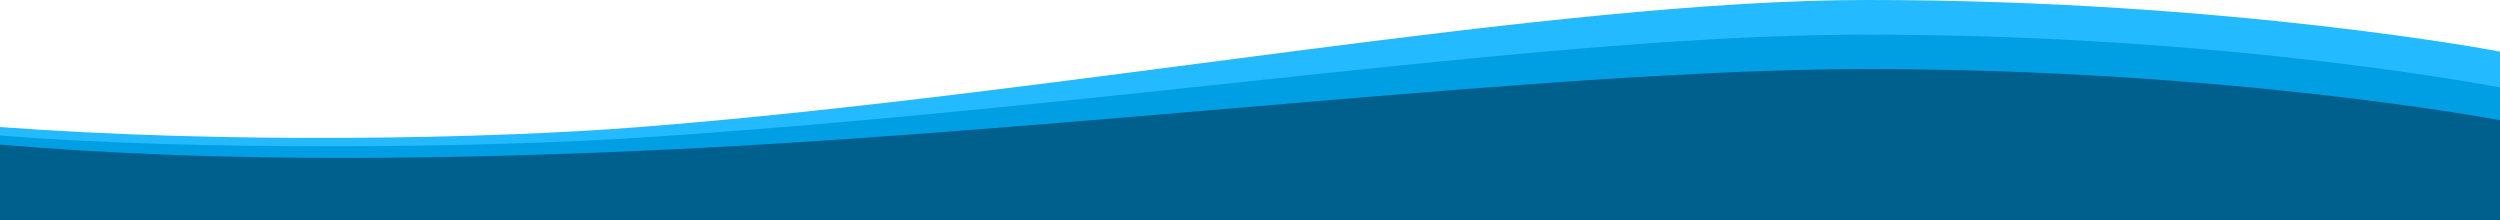 <?xml version="1.0" encoding="UTF-8"?><svg id="Ebene_1" xmlns="http://www.w3.org/2000/svg" viewBox="0 0 1919 169"><defs><style>.cls-1{fill:#24baff;}.cls-1,.cls-2,.cls-3{stroke-width:0px;}.cls-2{fill:#009fe3;}.cls-3{fill:#00608d;}</style></defs><path class="cls-1" d="m1919,131.04H0v-33.52c175.49,12.9,372.88,9.2,489.71.1C817.22,72.11,1191.3,0,1433.3,0c278.85,0,485.7,39.6,485.7,39.6v91.44Z"/><path class="cls-2" d="m1919,149.6H0v-45.52c153.11,11.94,372.39,9.58,498.11,1.14,369.4-24.8,693.18-78.66,935.19-78.66,278.85,0,485.7,40.6,485.7,40.6v82.44Z"/><path class="cls-3" d="m1919,169H0v-58c153.51,12.86,312.51,12.47,487.02,4.96,328.18-14.12,704.27-62.96,946.28-62.96,278.85,0,485.7,39.25,485.7,39.25v76.75Z"/></svg>